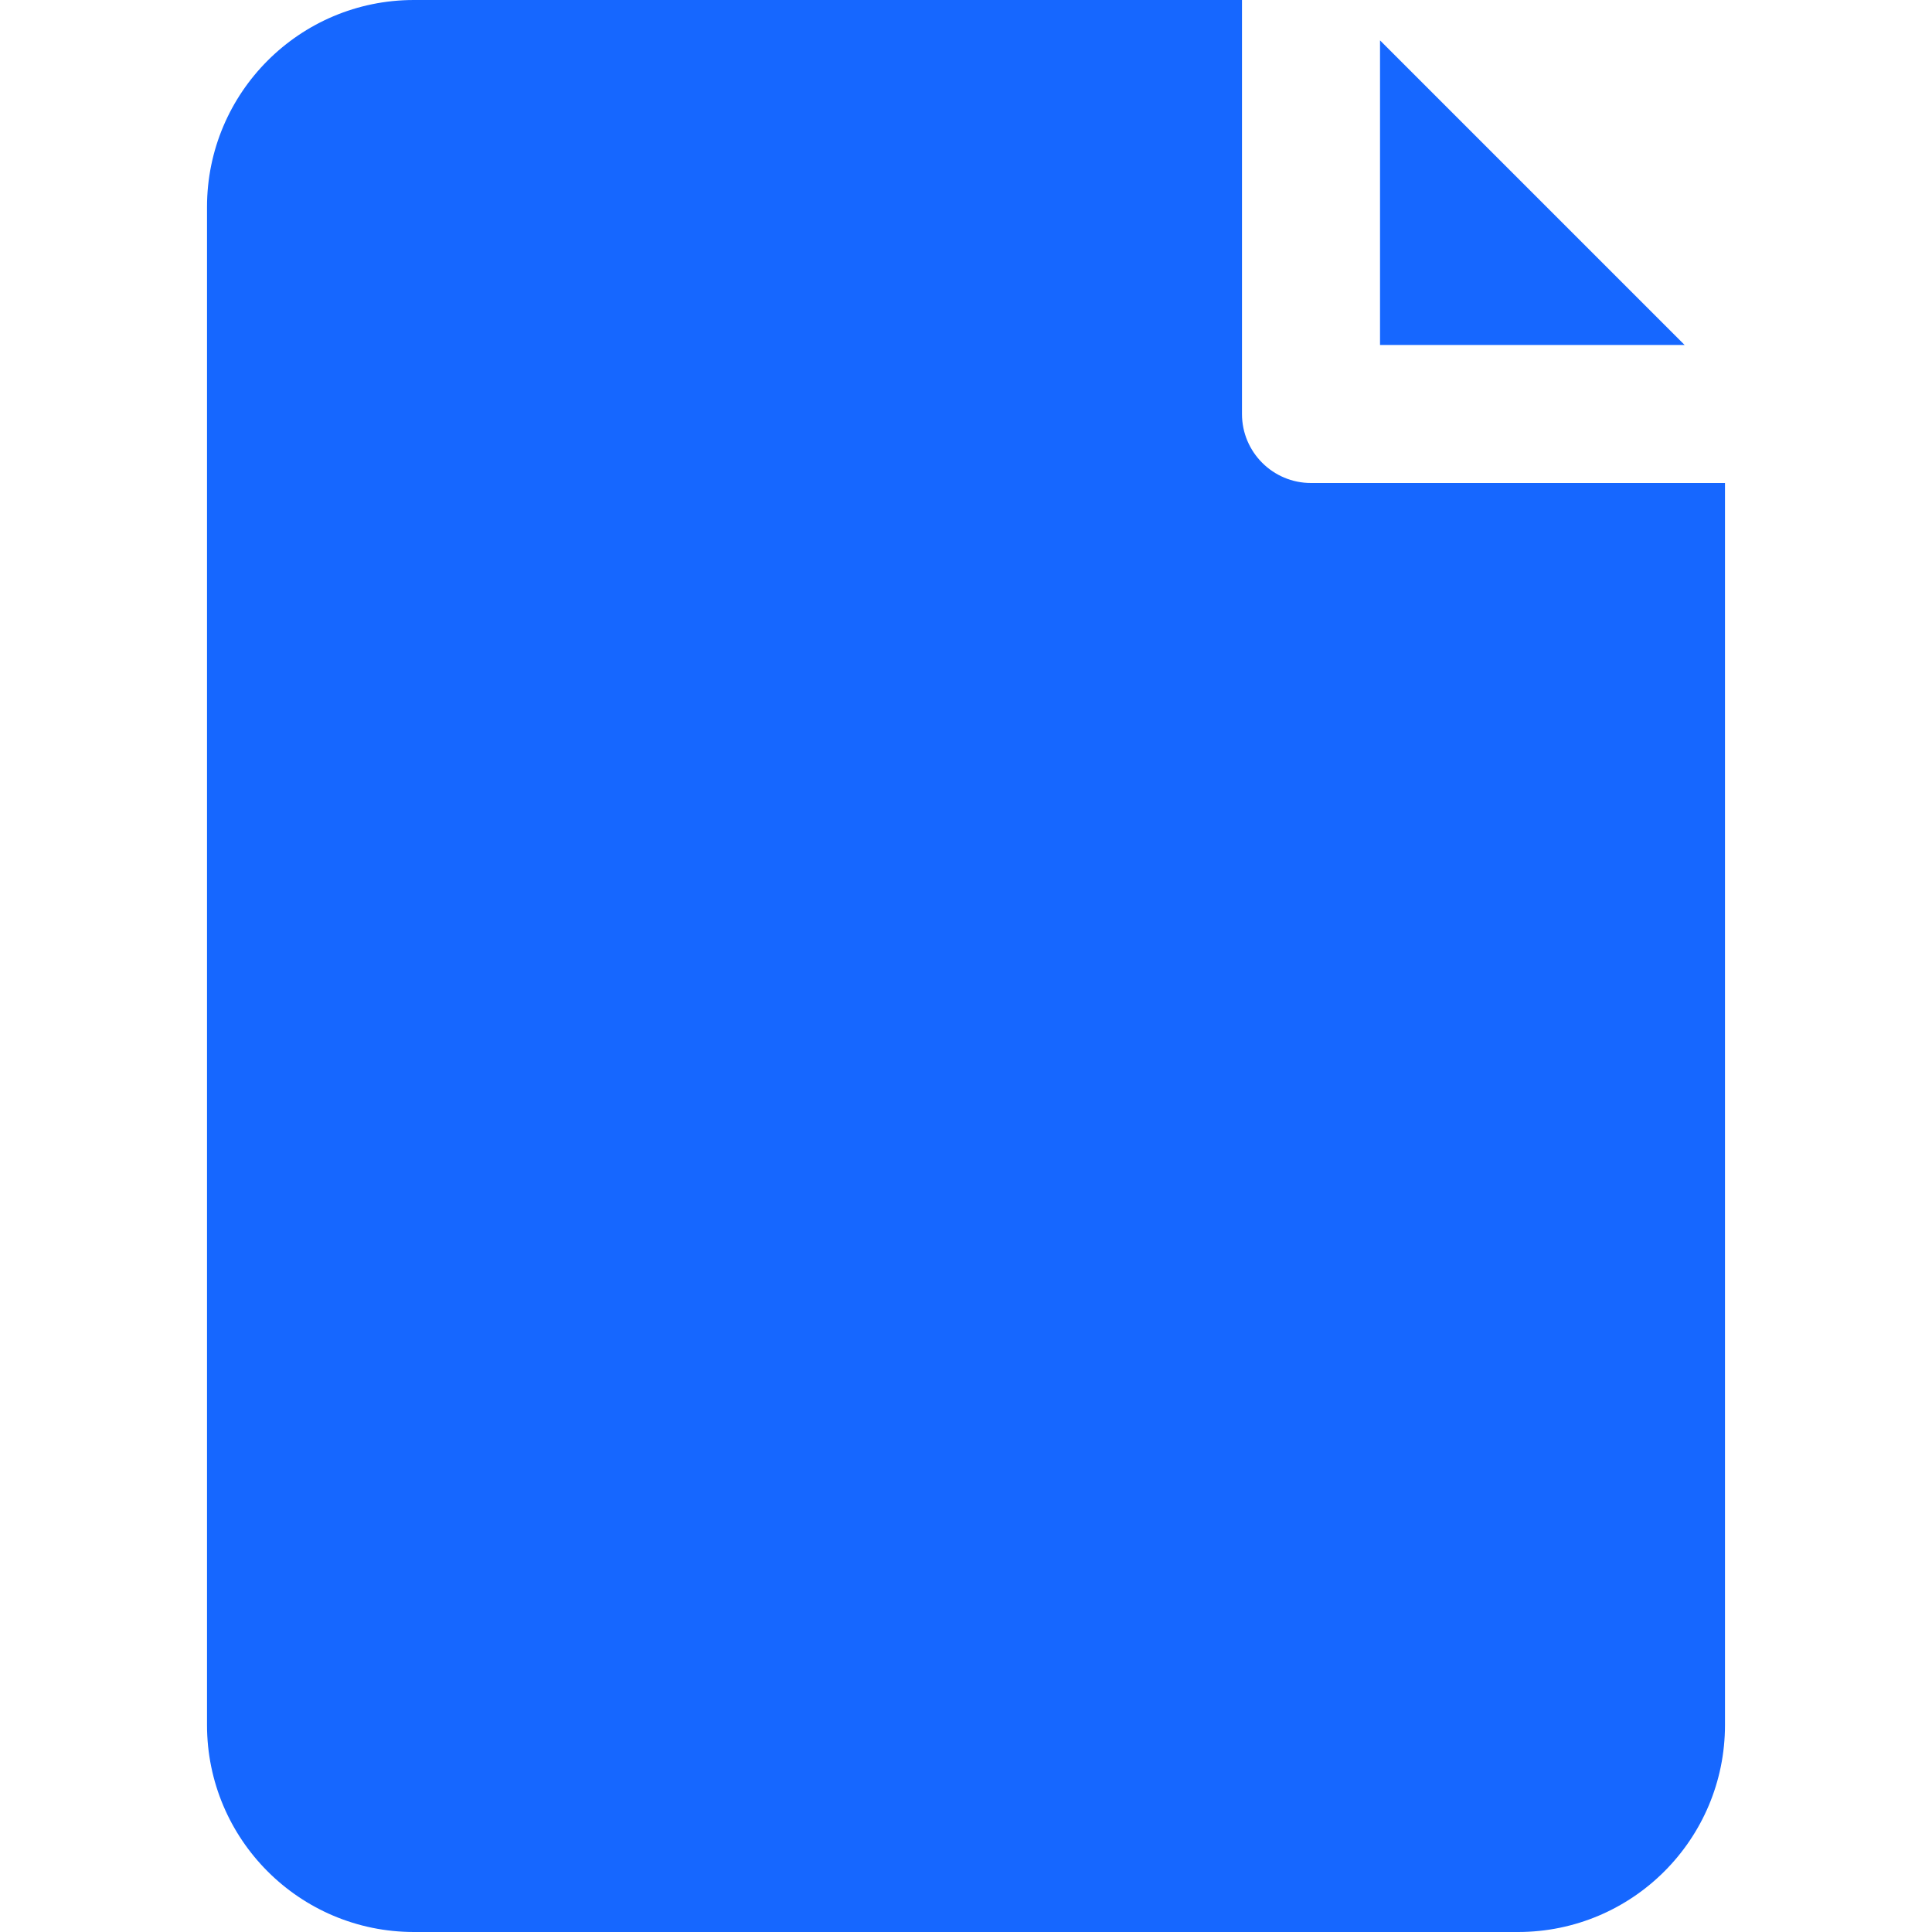 <?xml version="1.0" encoding="UTF-8"?> <svg xmlns="http://www.w3.org/2000/svg" width="20" height="20" viewBox="0 0 20 20" fill="none"> <path d="M13.571 5C13.177 5 12.857 4.68 12.857 4.286V0H4.285C3.102 0 2.143 0.959 2.143 2.143V17.857C2.143 19.041 3.102 20 4.285 20H15.714C16.898 20 17.857 19.041 17.857 17.857V5H13.571V5Z" fill="#1667FF"></path> <path d="M14.286 0.418V3.571H17.439L14.286 0.418Z" fill="#1667FF"></path> </svg> 